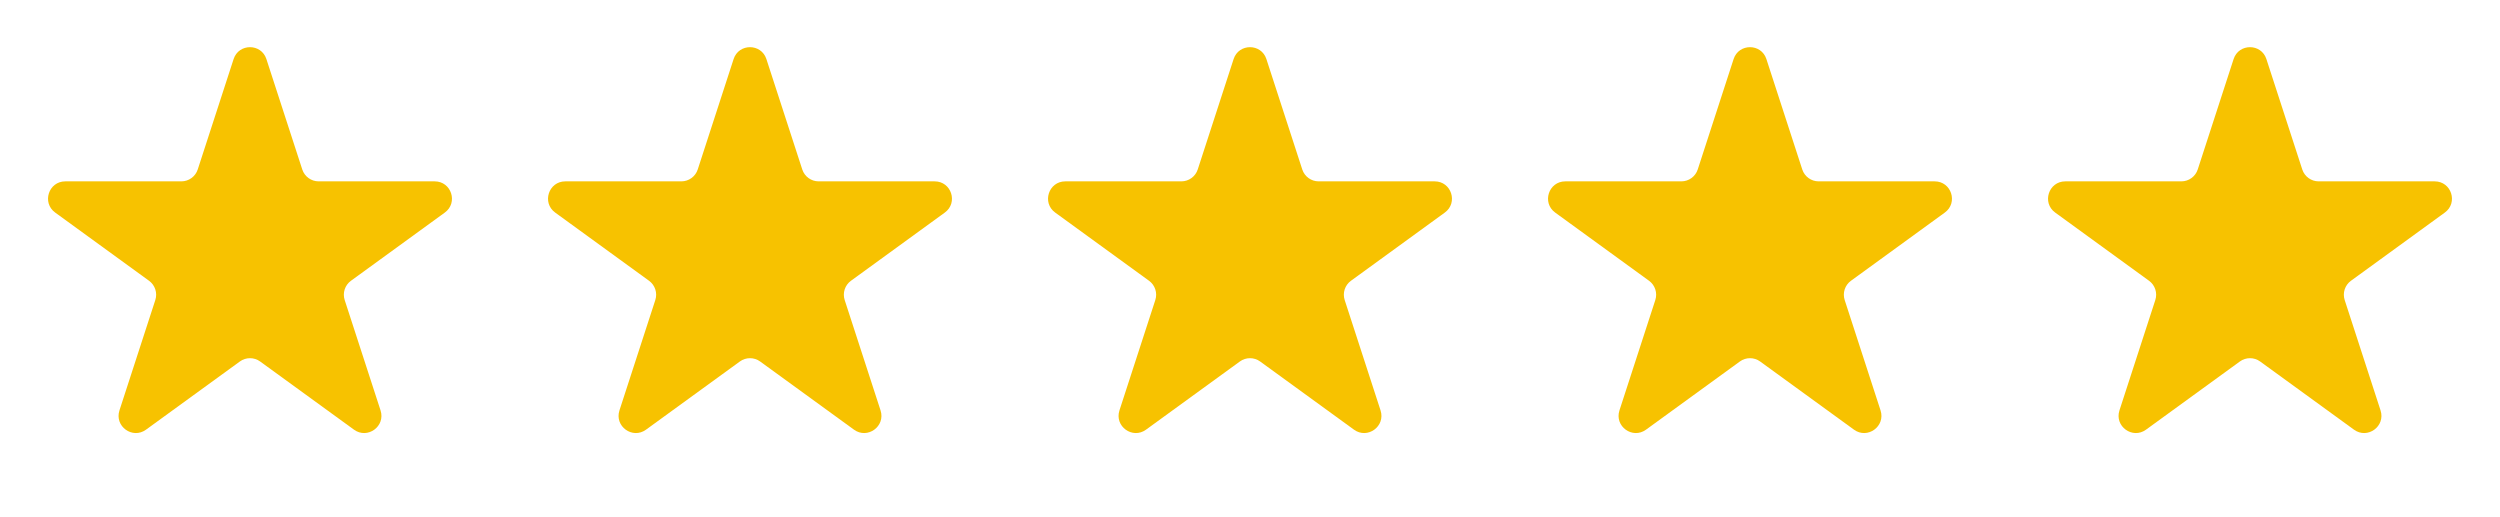 <svg xmlns="http://www.w3.org/2000/svg" width="145" height="30" viewBox="0 0 145 30" fill="none"><path d="M13.549 3.427C13.848 2.506 15.152 2.506 15.451 3.427L17.531 9.828C17.665 10.24 18.049 10.519 18.482 10.519H25.213C26.181 10.519 26.584 11.759 25.8 12.328L20.355 16.285C20.005 16.539 19.858 16.991 19.992 17.403L22.072 23.804C22.371 24.725 21.317 25.491 20.533 24.922L15.088 20.966C14.737 20.711 14.263 20.711 13.912 20.966L8.467 24.922C7.683 25.491 6.629 24.725 6.928 23.804L9.008 17.403C9.142 16.991 8.995 16.539 8.645 16.285L3.2 12.328C2.416 11.759 2.819 10.519 3.787 10.519H10.518C10.951 10.519 11.335 10.24 11.469 9.828L13.549 3.427Z" fill="#F7C200"></path><path d="M42.549 3.427C42.848 2.506 44.151 2.506 44.451 3.427L46.531 9.828C46.665 10.24 47.048 10.519 47.482 10.519H54.212C55.181 10.519 55.584 11.759 54.8 12.328L49.355 16.285C49.005 16.539 48.858 16.991 48.992 17.403L51.072 23.804C51.371 24.725 50.316 25.491 49.533 24.922L44.088 20.966C43.737 20.711 43.263 20.711 42.912 20.966L37.467 24.922C36.683 25.491 35.629 24.725 35.928 23.804L38.008 17.403C38.142 16.991 37.995 16.539 37.645 16.285L32.199 12.328C31.416 11.759 31.818 10.519 32.787 10.519H39.518C39.951 10.519 40.335 10.24 40.469 9.828L42.549 3.427Z" fill="#F7C200"></path><path d="M71.549 3.427C71.848 2.506 73.152 2.506 73.451 3.427L75.531 9.828C75.665 10.24 76.049 10.519 76.482 10.519H83.213C84.181 10.519 84.584 11.759 83.8 12.328L78.355 16.285C78.005 16.539 77.858 16.991 77.992 17.403L80.072 23.804C80.371 24.725 79.317 25.491 78.533 24.922L73.088 20.966C72.737 20.711 72.263 20.711 71.912 20.966L66.467 24.922C65.683 25.491 64.629 24.725 64.928 23.804L67.008 17.403C67.142 16.991 66.995 16.539 66.645 16.285L61.2 12.328C60.416 11.759 60.819 10.519 61.787 10.519H68.518C68.951 10.519 69.335 10.24 69.469 9.828L71.549 3.427Z" fill="#F7C200"></path><path d="M100.549 3.427C100.848 2.506 102.152 2.506 102.451 3.427L104.531 9.828C104.665 10.24 105.049 10.519 105.482 10.519H112.212C113.181 10.519 113.584 11.759 112.8 12.328L107.355 16.285C107.005 16.539 106.858 16.991 106.992 17.403L109.072 23.804C109.371 24.725 108.316 25.491 107.533 24.922L102.088 20.966C101.737 20.711 101.263 20.711 100.912 20.966L95.467 24.922C94.683 25.491 93.629 24.725 93.928 23.804L96.008 17.403C96.142 16.991 95.995 16.539 95.645 16.285L90.199 12.328C89.416 11.759 89.819 10.519 90.787 10.519H97.518C97.951 10.519 98.335 10.24 98.469 9.828L100.549 3.427Z" fill="#F7C200"></path><path d="M129.549 3.427C129.848 2.506 131.152 2.506 131.451 3.427L133.531 9.828C133.665 10.24 134.049 10.519 134.482 10.519H141.213C142.181 10.519 142.584 11.759 141.8 12.328L136.355 16.285C136.005 16.539 135.858 16.991 135.992 17.403L138.072 23.804C138.371 24.725 137.317 25.491 136.533 24.922L131.088 20.966C130.737 20.711 130.263 20.711 129.912 20.966L124.467 24.922C123.683 25.491 122.629 24.725 122.928 23.804L125.008 17.403C125.142 16.991 124.995 16.539 124.645 16.285L119.2 12.328C118.416 11.759 118.819 10.519 119.787 10.519H126.518C126.951 10.519 127.335 10.24 127.469 9.828L129.549 3.427Z" fill="#F7C200"></path></svg>